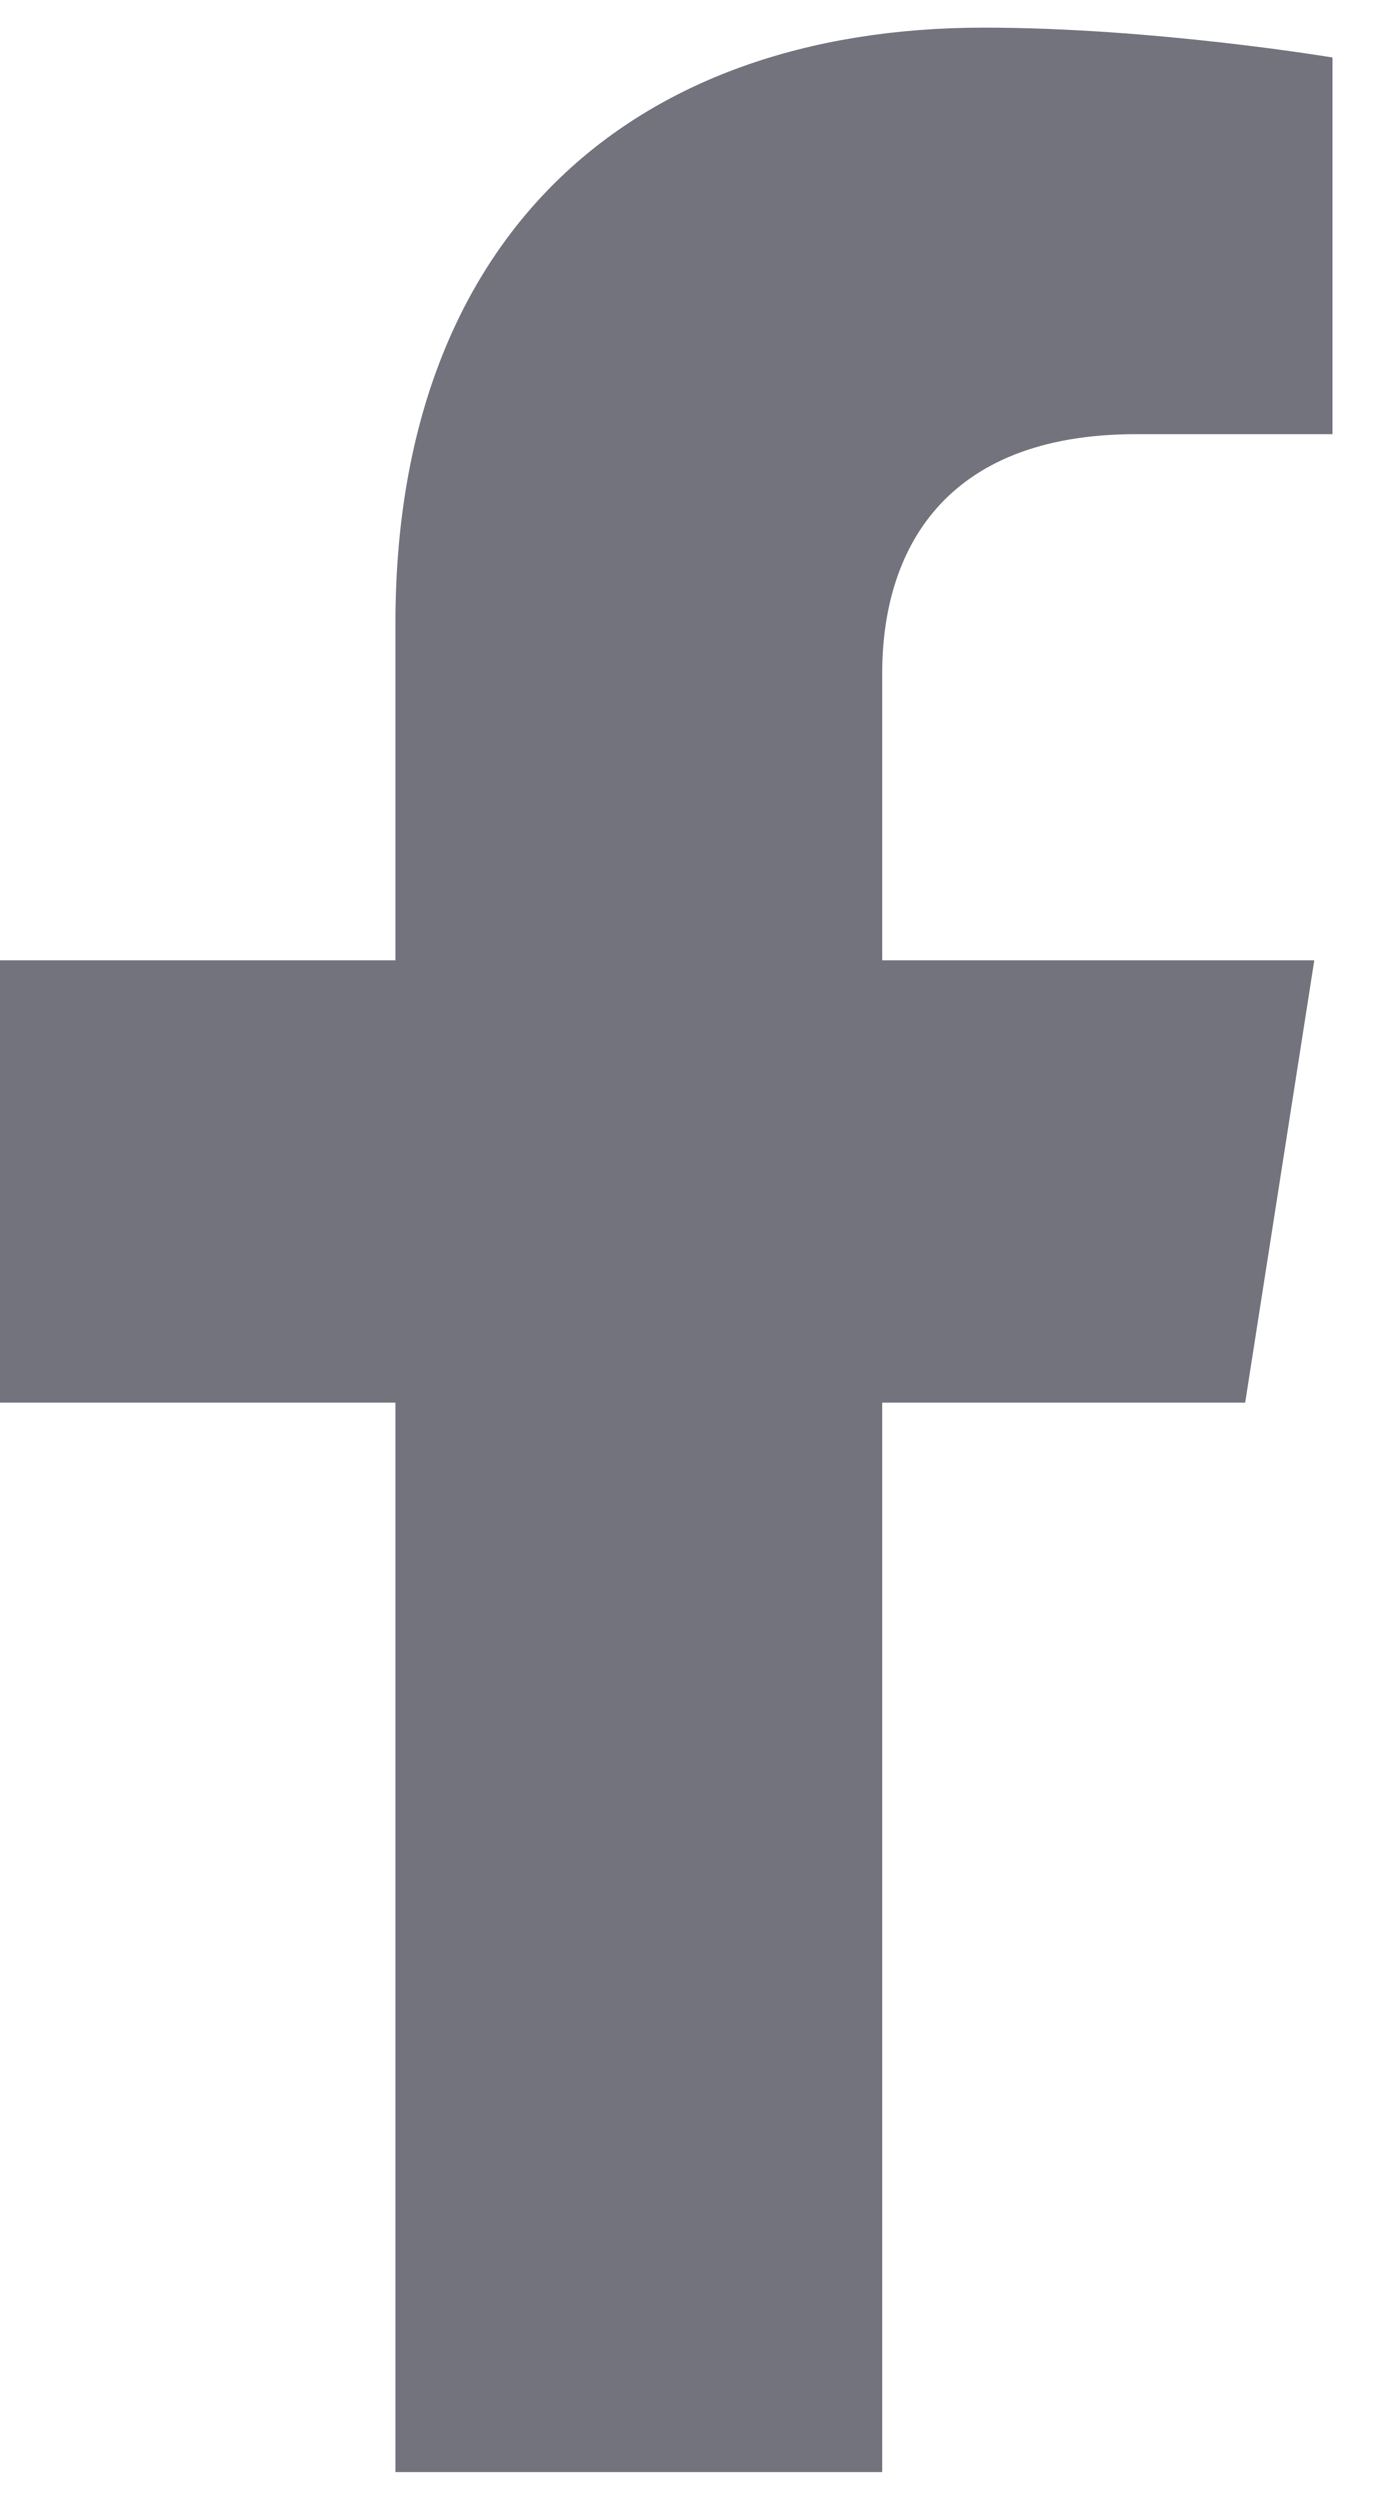 <svg width="10" height="18" viewBox="0 0 10 18" fill="none" xmlns="http://www.w3.org/2000/svg">
<path d="M8.971 10.099L9.469 6.914H6.356V4.847C6.356 3.976 6.791 3.126 8.185 3.126H9.6V0.414C9.6 0.414 8.316 0.199 7.088 0.199C4.525 0.199 2.849 1.725 2.849 4.486V6.914H0V10.099H2.849V17.799H6.356V10.099H8.971Z" fill="#72737C"/>
</svg>
